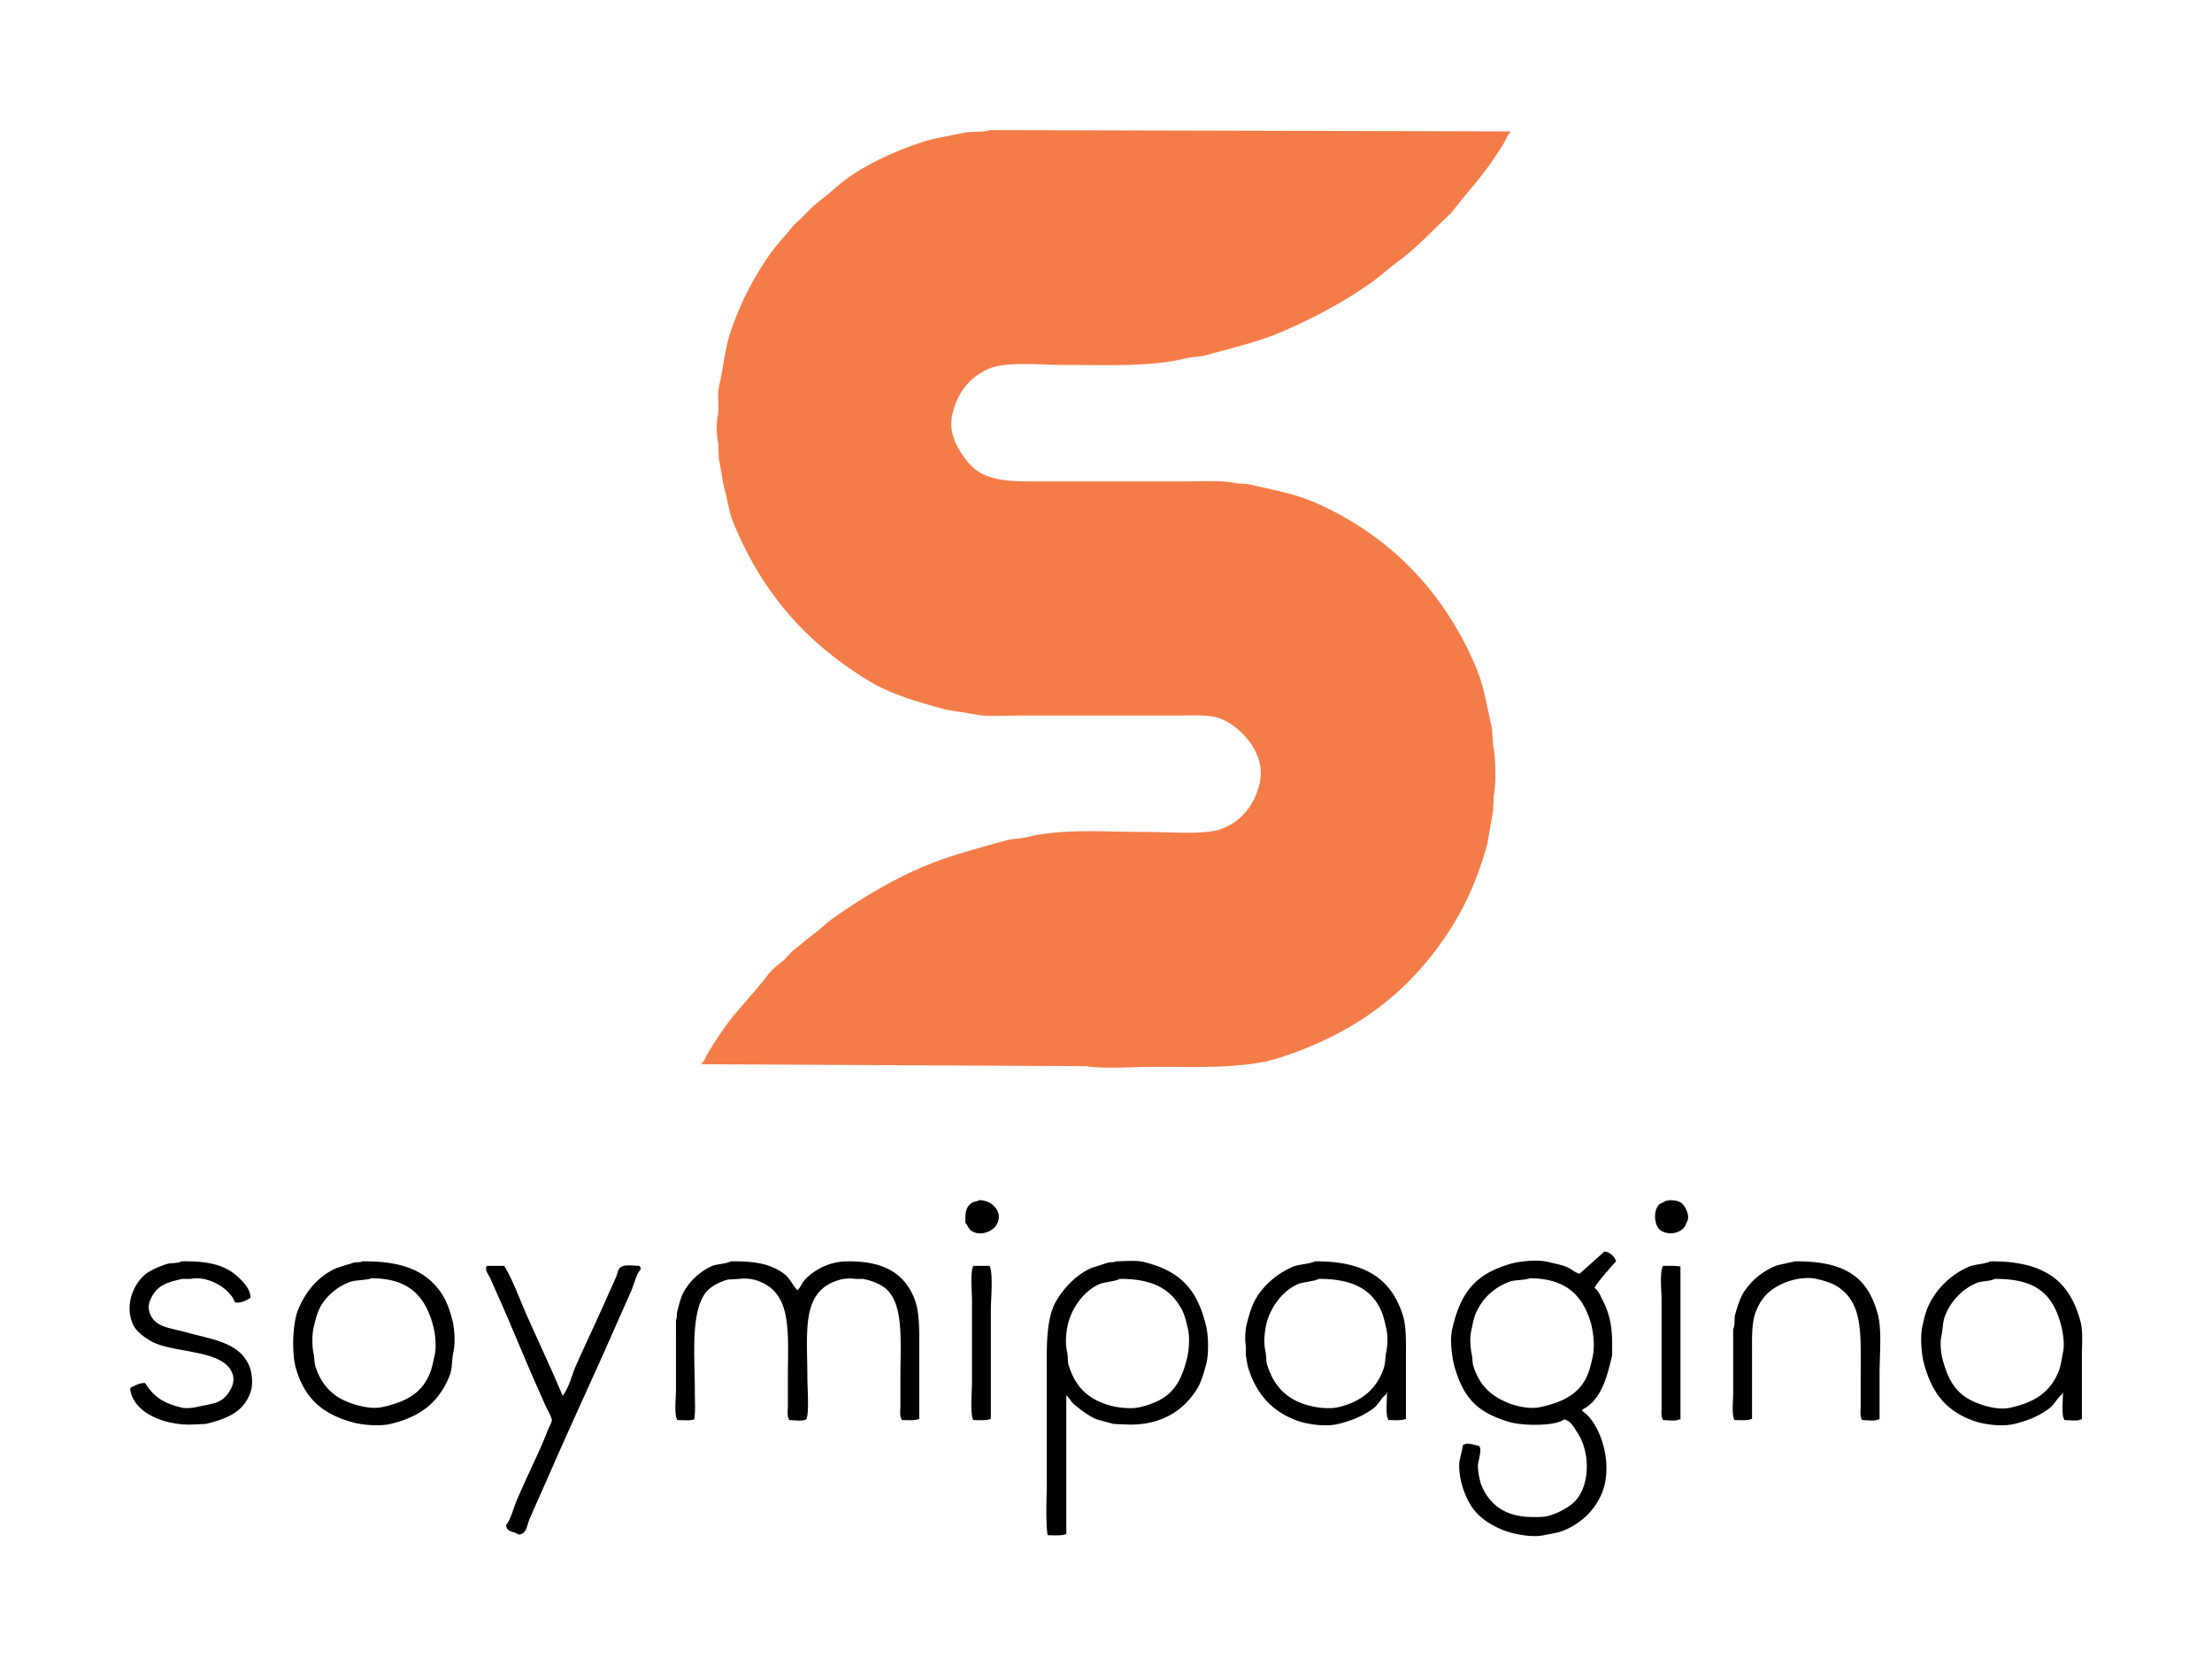 <?xml version="1.0" encoding="UTF-8"?> <svg xmlns="http://www.w3.org/2000/svg" width="3400" height="2560" viewBox="0 0 3400 2560"><defs><style> .cls-1, .cls-2 { fill-rule: evenodd; } .cls-2 { fill: #f47c48; } </style></defs><path id="Negro" class="cls-1" d="M1505,1845c19.98-.5,39.1,19.43,26,39-6.38,9.53-24.96,16.85-38,8-4.09-2.78-5.72-8.36-9-12-0.83-14.17.27-24.95,10-31C1497.23,1846.99,1501.8,1847.09,1505,1845Zm1060,0c7.36-.23,14.5.96,19,4,5.81,3.92,15.55,20.93,8,31-3.69,14.85-26.33,20.97-40,11-9.57-6.98-11.01-29.99-2-39,2.64-2.64,7.23-3.51,10-6C2562.53,1845.93,2563.72,1845.88,2565,1845Zm-99,79c2.53,0.07,3.72.12,5,1,4.91,1.59,11.99,8.49,13,14-5.17,5.3-31.86,35.6-33,41,6.51,4.55,9.18,12.61,13,20,9.16,17.72,14,37.21,14,65v18c-7.95,35.81-17.52,69.5-46,84v2c28.48,18.67,48.66,82.64,30,127-11.06,26.29-32.43,46.22-59,57-9.21,3.74-19.77,4.78-30,7-20.22,4.39-51.05-3-63-8-33.86-14.19-52.33-32.33-63-70-2.48-8.77-5.85-26.49-3-39q2.505-10.995,5-22c1-.33,2-0.67,3-1,4.04-2.44,16.84,1.78,22,3,0.33,1,.67,2,1,3,1.68,3.46-1.83,18.17-3,24-1.53,7.62,2.7,27.38,5,33,12.04,29.43,36.42,48.99,78,49,9.64,0,18.12.37,26-2a109.322,109.322,0,0,0,34-17c29.54-22.02,30.58-78.7,10-110-4.91-7.47-10.64-19.37-21-21-13.83,10.91-65.02,9.72-84,4-48.34-14.58-69.65-35.33-84-84-3.93-13.32-7.82-40.94-4-58,12.73-56.82,35.29-85.16,89-101,13.7-4.04,41.43-7.32,59-3,9.97,2.45,22.05,4.59,31,9,5.45,2.68,10.42,7.69,17,9Q2447.005,1941.005,2466,1924ZM279,1939c43.366-.73,69.186,6.08,90,27,6.837,6.87,15.75,15.97,16,29-6.535,4.13-14.45,8.82-24,7-6.24-19.76-40.09-41.72-68-36H280c-19.661,4.5-34.464,8.4-44,23-3.266,5-9.152,15.32-7,25,5.93,26.68,31.5,26.88,57,34,41.446,11.58,83.509,15.47,98,54,2.914,7.75,5.056,24.5,2,35-9.506,32.67-35.812,43.82-70,52q-12,.495-24,1c-42.546.01-87.453-19.22-92-55,0.8-1.02.355-.27,1-2,7.164-3.33,13.936-7.3,22-7,13,21.09,29.008,31.67,57,38,6.285,1.42,17.272.09,22-1,24.7-5.67,37.762-4.64,50-23,3.414-5.12,8.951-15.07,6-26-11.127-41.21-92.968-32.36-127-53-10.453-6.34-22.015-14.3-27-26-13.387-31.41,3.565-65.15,22-78,8.338-5.81,20.788-10.92,31-14C263.8,1940.95,273.275,1942.55,279,1939Zm278,0c62.606-.73,100.736,15.25,124,53,6.25,10.14,10.616,23.69,14,36,3.6,13.1,5.16,35.5,2,50-3.1,14.21-1.3,25.26-6,37-16.3,40.69-44.736,63.03-91,74-16.149,3.83-42.58,1.56-56-2-47.869-12.69-75.248-36.59-89-83-7.03-23.73-5.249-69.35,3-90,11.608-29.06,31.717-52.79,60-65q13-4.005,26-8C548.257,1939.88,553.733,1941.03,557,1939Zm566,0c36.92-.51,61.62,3.85,82,19,9.06,6.74,13.33,17.86,21,26v-1c3.94-3.2,5.92-8.9,9-13,7.27-9.69,21.23-19.06,33-24a92.722,92.722,0,0,1,34-7c55.54-.72,87.1,17.81,103,56,8.46,20.32,8,47.18,8,76v110c-5.85,3.07-18.06,2.12-27,2-0.33-1-.67-2-1-3-2.26-3.74-1-13.44-1-19v-47c0-53.06,5.77-112.66-25-135-8.76-6.36-19.73-10.23-32-13h-12c-5.29-1.08-16.34-.77-23,1-61.51,16.38-51,77.62-51,153,0,12.79,3.16,55.07-2,62-4.71,3.03-19.16,1.13-26,1-0.33-1-.67-2-1-3-2.15-3.56-1-12.66-1-18v-43c0-73.12,7.58-132.87-49-151-6.85-2.19-18.67-3.31-25-2q-9,.495-18,1c-13.39,3.56-27.8,11.08-35,21-22.78,31.4-16,98.38-16,152,0,13.61,1.23,30.07-1,42-6.42,2.17-17.86,1.08-26,1-5.03-9.84-2-32.46-2-46V2029c2.03-3.27.88-8.74,2-13,2.8-10.64,5.65-23.2,11-32,9.69-15.93,25.03-30.46,43-38C1102.33,1942.93,1116.68,1942.96,1123,1939Zm592,0c13.91-.16,30.66-1.99,43,1,56.16,13.63,82.55,42.2,96,99,3.55,14.98,4.06,42.68,0,58-3.45,13.02-7.47,27.44-14,38-19.51,31.55-51.92,55-103,55q-12.495-.495-25-1-13.005-3.495-26-7c-13.38-5.65-25.54-15.1-36-24-4.24-3.61-6.35-9.66-11-13v213c-6.04,3.17-18.82,2.12-28,2l-1-1c-2.99-25.75-1-56.52-1-84V2121c0-45.87-2.36-93.4,15-122,12.44-20.49,31.16-40.11,54-50q12.495-4.005,25-8C1707.13,1939.86,1711.89,1940.96,1715,1939Zm306,0c75.76-.58,116.93,25.86,135,82,6.05,18.78,5,43.35,5,68v92c-5.85,3.07-18.06,2.12-27,2-0.33-1-.67-2-1-3-3.05-4.8-1.11-30.97-1-39h-1v2c-7.82,5.6-12.21,16.21-20,22-15.04,11.18-32.86,18.87-54,24-20.11,4.88-48.59.26-63-5-38.57-14.08-62.26-40.41-75-80-2.07-6.43-2.62-13.74-4-20v-15c-1.69-7.96-1.2-22.85,1-32,2.63-10.94,5.7-22.16,10-32,11.2-25.62,35.94-47.14,62-58C1995.68,1943.8,2015.08,1942.68,2021,1939Zm738,0c74.7-.53,111.09,22.43,127,80,7,25.32,3,62.88,3,93v70h-2c-4.53,2.93-18.37,1.13-25,1-0.33-1-.67-2-1-3-2.15-3.56-1-12.66-1-18v-45c0-65.92,4.44-114.45-37-140-8.66-5.34-19.96-8.51-31-11-17.09-3.85-37.29,1.06-49,6-22.19,9.36-35.06,21.64-44,44-6.87,17.19-6,40.48-6,64v101c-5.85,3.07-18.06,2.12-27,2-4.61-9.02-2-29.41-2-42v-98c3.28-5.37,1.25-15.66,3-22,3.2-11.59,7.1-24.45,13-34,11.24-18.19,30.58-34.17,52-42Zm300,0c82.23-.65,122.24,28.94,139,93,3.93,15.03,2,35.2,2,53v97h-2c-4.53,2.93-18.37,1.13-25,1-0.33-1-.67-2-1-3-3.05-4.8-1.11-30.97-1-39h-1v2c-7.82,5.6-12.21,16.21-20,22-15.23,11.33-32.38,18.77-54,24-20.12,4.86-48.58.27-63-5-42.23-15.44-63.97-43.15-76-89-3.58-13.63-5.92-40.64-2-57,2.21-9.25,4.33-19.53,8-28,12.14-28.06,35.71-51.12,64-63C3034.66,1943.79,3053.02,1942.75,3059,1939Zm-2311,7h27c13.279,21.77,22.217,47.52,33,72,18.646,42.33,38.9,84.9,57,128,0.8-1.02.355-.27,1-2,9.028-12.1,12.708-29.71,19-44,14.368-32.62,30.593-66.32,45-99,5.737-13.01,11.574-25.65,17-38,2.665-6.07,2.653-13.64,9-16,4.884-3.14,19.947-1.13,27-1,1.121,2.09,1.434,1.83,2,5-7.534,8.57-10.16,23.01-15,34-8.812,20.02-17.854,40.24-27,61-31,70.38-64.186,141.5-95,212-11.377,26.03-22.884,51.65-34,77-3.951,9.01-4.3,23.65-17,24-6.651-5.53-18.807-2.68-19-15,7.118-8.08,11.371-26.22,16-37,11.89-27.7,25.7-56.53,38-84,4.764-10.64,8.25-20.98,13-31,1.253-2.64,4.171-8.61,3-10-1.6-7.63-6.226-13.69-9-20-6.447-14.67-12.873-29.05-19-43-16.274-37.05-30.717-72.87-47-110-6.11-13.93-12.548-28.25-19-43C751.126,1959.43,744.821,1952.96,748,1946Zm748,0h25c5.92,11.61,2,51.21,2,68v167c-5.85,3.07-18.06,2.12-27,2-5.19-10.09-2-42.29-2-57V1999C1494,1985,1491.09,1955.6,1496,1946Zm1060,0c8.92-.1,19.66-0.46,27,1v235h-2c-4.53,2.93-18.37,1.13-25,1-0.33-1-.67-2-1-3-2.07-3.33-1-11.92-1-17V2000C2554,1983.87,2550.59,1958.4,2556,1946ZM571,1965c-4.322,2.59-24.712,2.92-31,5-21.809,7.2-40.985,24.02-50,44-3.668,8.13-5.859,18.13-8,27-2.51,10.4-2.32,29.82,0,40,1.753,7.7.768,13.14,3,20,9.509,29.22,27.546,47.36,57,57,10.413,3.41,30,8.58,46,5,35.038-7.85,59.281-20.48,72-50,3.761-8.73,5.8-19.24,8-29,3.185-14.14,1.028-33.29-2-45C654.01,1992.63,628.605,1965.11,571,1965Zm1780,0c-4.7,2.81-23.51,2.61-30,5-24.65,9.07-43.12,26.23-53,50-3.56,8.56-4.91,18.48-7,28-1.98,9.05-.7,25.52,1,33,1.75,7.69.76,13.14,3,20,9.33,28.6,26.62,45.08,54,56,10.7,4.27,31.81,9.81,49,6,34.46-7.64,59.5-20.08,72-49,3.7-8.57,5.81-18.48,8-28,3.8-16.49.84-40.15-3-53C2432.24,1990.29,2405.87,1965.11,2351,1965Zm-630,1c-6,3.69-23.49,4.73-31,8-21.43,9.33-37.87,30.32-46,53-4.5,12.55-7.45,34.38-4,50,1.94,8.81.5,15.26,3,23,10.21,31.57,28.56,50.3,61,60,11.84,3.54,33.67,6.77,49,3,44.63-10.99,61.29-31.76,72-77,2.54-10.72,3.97-30.73,1-43-2.31-9.56-4.68-20.66-9-29C1800.13,1981.43,1771.48,1965.62,1721,1966Zm306,0c-6.02,3.66-24.4,4.69-32,8-20.71,9.02-36.5,28.71-45,50-5.14,12.87-8.8,35.97-5,53,1.87,8.37.62,14.67,3,22,9.93,30.53,27.31,49.96,58,60,12.43,4.07,34.97,8.13,52,4,34.65-8.39,58.38-27.92,69-60,2.87-8.67,1.82-15.88,4-26,1.93-8.96,2.19-24.67,0-34-2.27-9.68-4.24-19.36-8-28C2108.24,1981.08,2076.73,1965.62,2027,1966Zm1039,0c-6.09,3.7-19.97,3.12-27,6-22.61,9.25-39.8,27.35-49,50-4.16,10.24-3.29,19.38-6,32-2.41,11.22-.49,26.62,2,36,9.47,35.71,23.16,55.96,56,68,10.76,3.94,30.99,9.81,48,6,37.3-8.36,60.7-23.23,74-55,3.73-8.9,4.84-20.15,7-30,2.94-13.41-.45-32.36-3-42C3155.05,1988.16,3128.28,1965.53,3066,1966Z"></path><path id="Naranja" class="cls-2" d="M1521,200l800,2v2c-4.62,4.686-6.37,11.226-10,17-5.98,9.511-12.38,19.55-19,29-18.91,26.983-41.33,50.978-61,77l-21,20c-20.69,20.684-41.07,40.432-65,58-12.73,9.348-24.93,20.818-38,30-41.89,29.44-89.36,54.983-139,76-35.59,15.069-74.39,23.923-114,35-10.96,3.067-20.63,2.183-32,5-53.3,13.2-121.78,10-187,10-33.89,0-87.86-5.292-113,5-30.01,12.287-49.74,35.741-58,70-7.44,30.869,9.3,55.326,21,71,26.84,35.97,68.03,33,130,33h209c26,0,55.17-1.955,77,3l17,1c36.47,8.757,70.87,14.515,102,28,115.82,50.163,201.57,139.362,250,257,11.22,27.26,15.6,57.98,23,89q1.005,13.5,2,27c3.83,17.88,5.09,59.61,1,78q-0.495,11.505-1,23-4.5,25.995-9,52c-15.83,55.73-34.73,97.85-63,140-60.44,90.11-141.81,151.07-256,188-53.1,17.17-124.42,14-194,14-32.95,0-73.22,3.61-104-1l-590-3v-2c4.49-3.71,5.83-9.89,9-15,7.64-12.3,15.57-24.97,24-37,20.7-29.53,46.54-54.61,68-83,6.35-8.4,16.53-16.6,25-23q6.495-7.005,13-14c11.67-8.83,22.13-18.21,34-27,9.46-7,18.32-16.17,28-23,40.67-28.72,85.23-56.03,133-77,41.41-18.18,85.79-29.82,133-43,10.97-3.06,20.62-2.19,32-5,55.95-13.83,121.8-8,188-8,34.81,0,85.56,4.79,112-5,29.58-10.96,50.14-36.04,58-69,11.34-47.57-29.96-88.08-59-100-17.18-7.05-43.62-5-67-5H1563c-21.15,0-46.49,2.24-65-2q-22.005-3.495-44-7c-42.83-12.04-83.77-23.19-118-44-96.08-58.41-163.89-134.228-209-244-6.59-16.041-8.06-32.236-13-50-3.89-13.987-5.52-31.644-9-47q-0.495-12-1-24c-2.35-11.151-3.4-30.1-1-41,3.49-15.866-1.43-31.058,2-46,6.83-29.769,9.11-58.3,18-85a463.669,463.669,0,0,1,61-120c10.86-15.455,24.6-28.914,36-44q5.505-5,11-10c9.84-9.839,18.71-19.494,30-28,14.48-10.909,27.89-24.388,43-35,33.11-23.253,73.07-41.141,115-55,20-6.612,41.82-9,63-14C1490.61,201.967,1515.46,203.5,1521,200Z"></path></svg> 